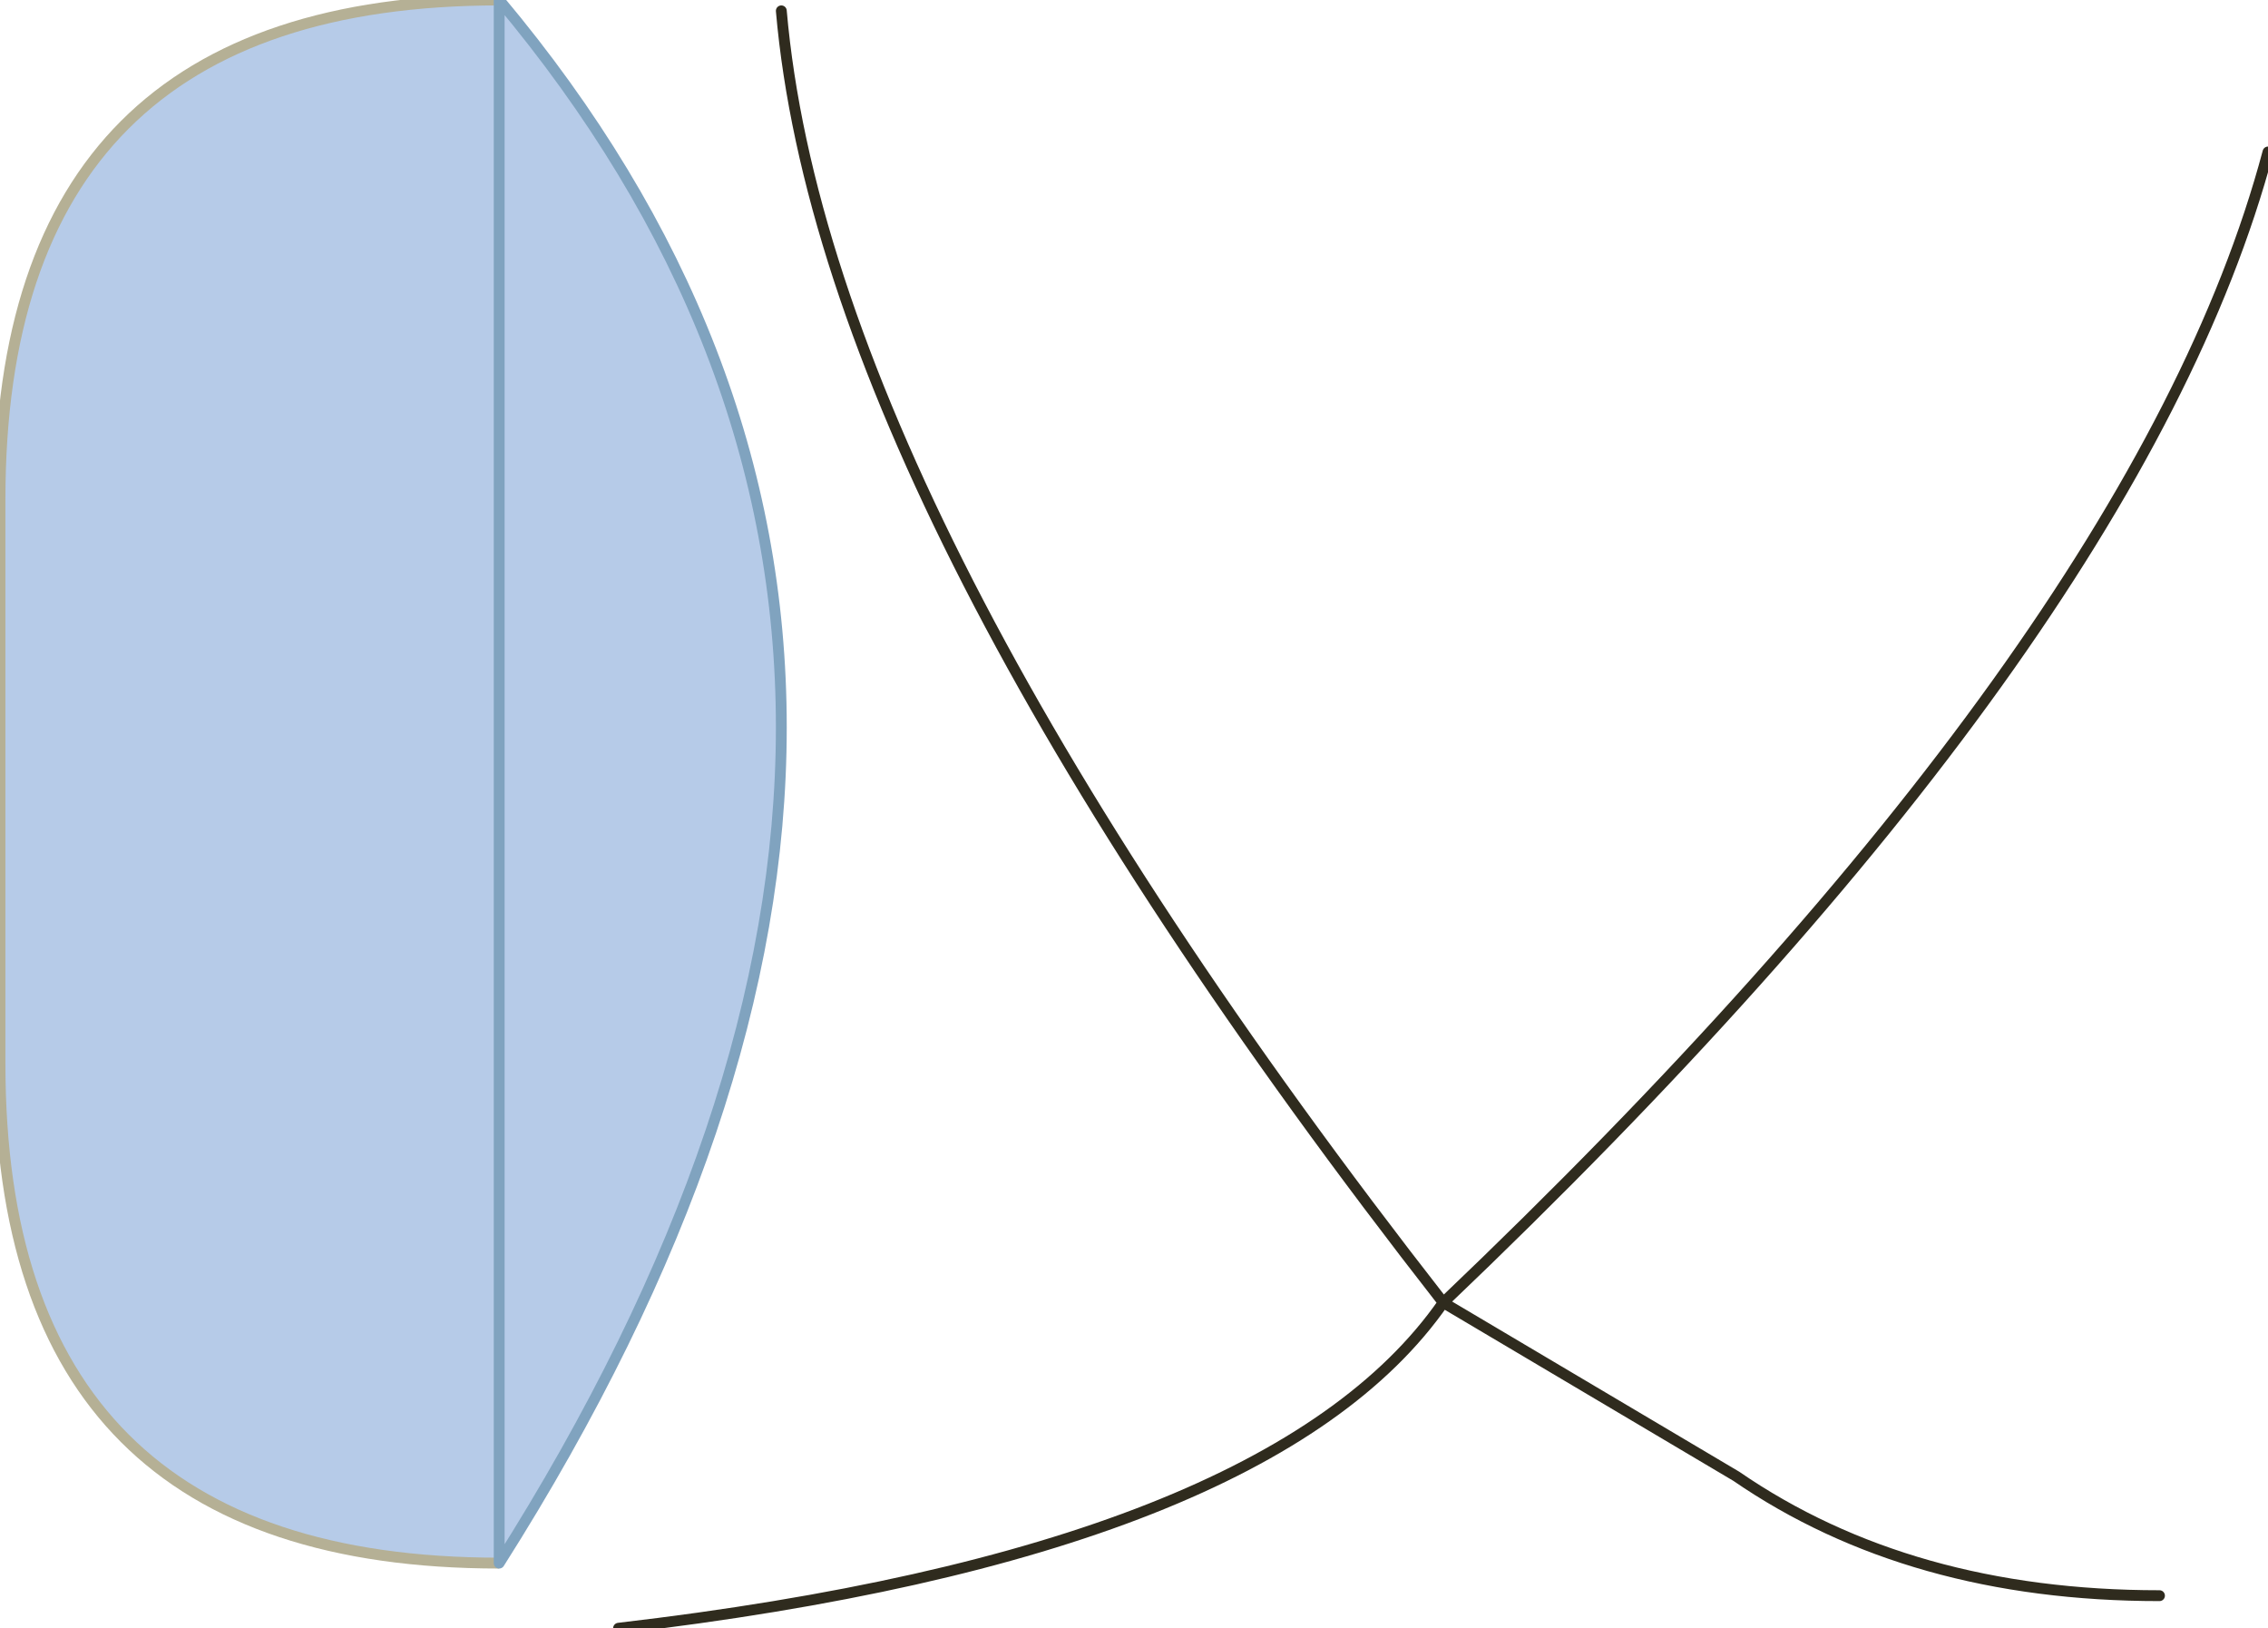 <?xml version="1.0" encoding="UTF-8" standalone="no"?>
<svg xmlns:xlink="http://www.w3.org/1999/xlink" height="7.5px" width="10.45px" xmlns="http://www.w3.org/2000/svg">
  <g transform="matrix(1.0, 0.0, 0.0, 1.0, -77.7, 112.55)">
    <path d="M80.0 -105.35 Q77.7 -105.35 77.7 -107.65 L77.7 -110.25 Q77.7 -112.55 80.0 -112.55 82.6 -109.45 80.0 -105.35" fill="#6d97d1" fill-opacity="0.498" fill-rule="evenodd" stroke="none"/>
    <path d="M80.0 -112.55 Q77.7 -112.55 77.7 -110.25 L77.7 -107.65 Q77.7 -105.35 80.0 -105.35" fill="none" stroke="#b5b095" stroke-linecap="butt" stroke-linejoin="round" stroke-width="0.05"/>
    <path d="M80.0 -105.35 Q82.6 -109.45 80.0 -112.55 Z" fill="none" stroke="#80a3bf" stroke-linecap="butt" stroke-linejoin="round" stroke-width="0.05"/>
    <path d="M88.15 -111.85 Q87.55 -109.6 84.35 -106.55 L85.7 -105.75 Q86.5 -105.2 87.65 -105.2 M80.55 -105.05 Q83.55 -105.4 84.35 -106.55 81.5 -110.2 81.3 -112.5" fill="none" stroke="#2f2b1e" stroke-linecap="round" stroke-linejoin="round" stroke-width="0.05"/>
  </g>
</svg>
